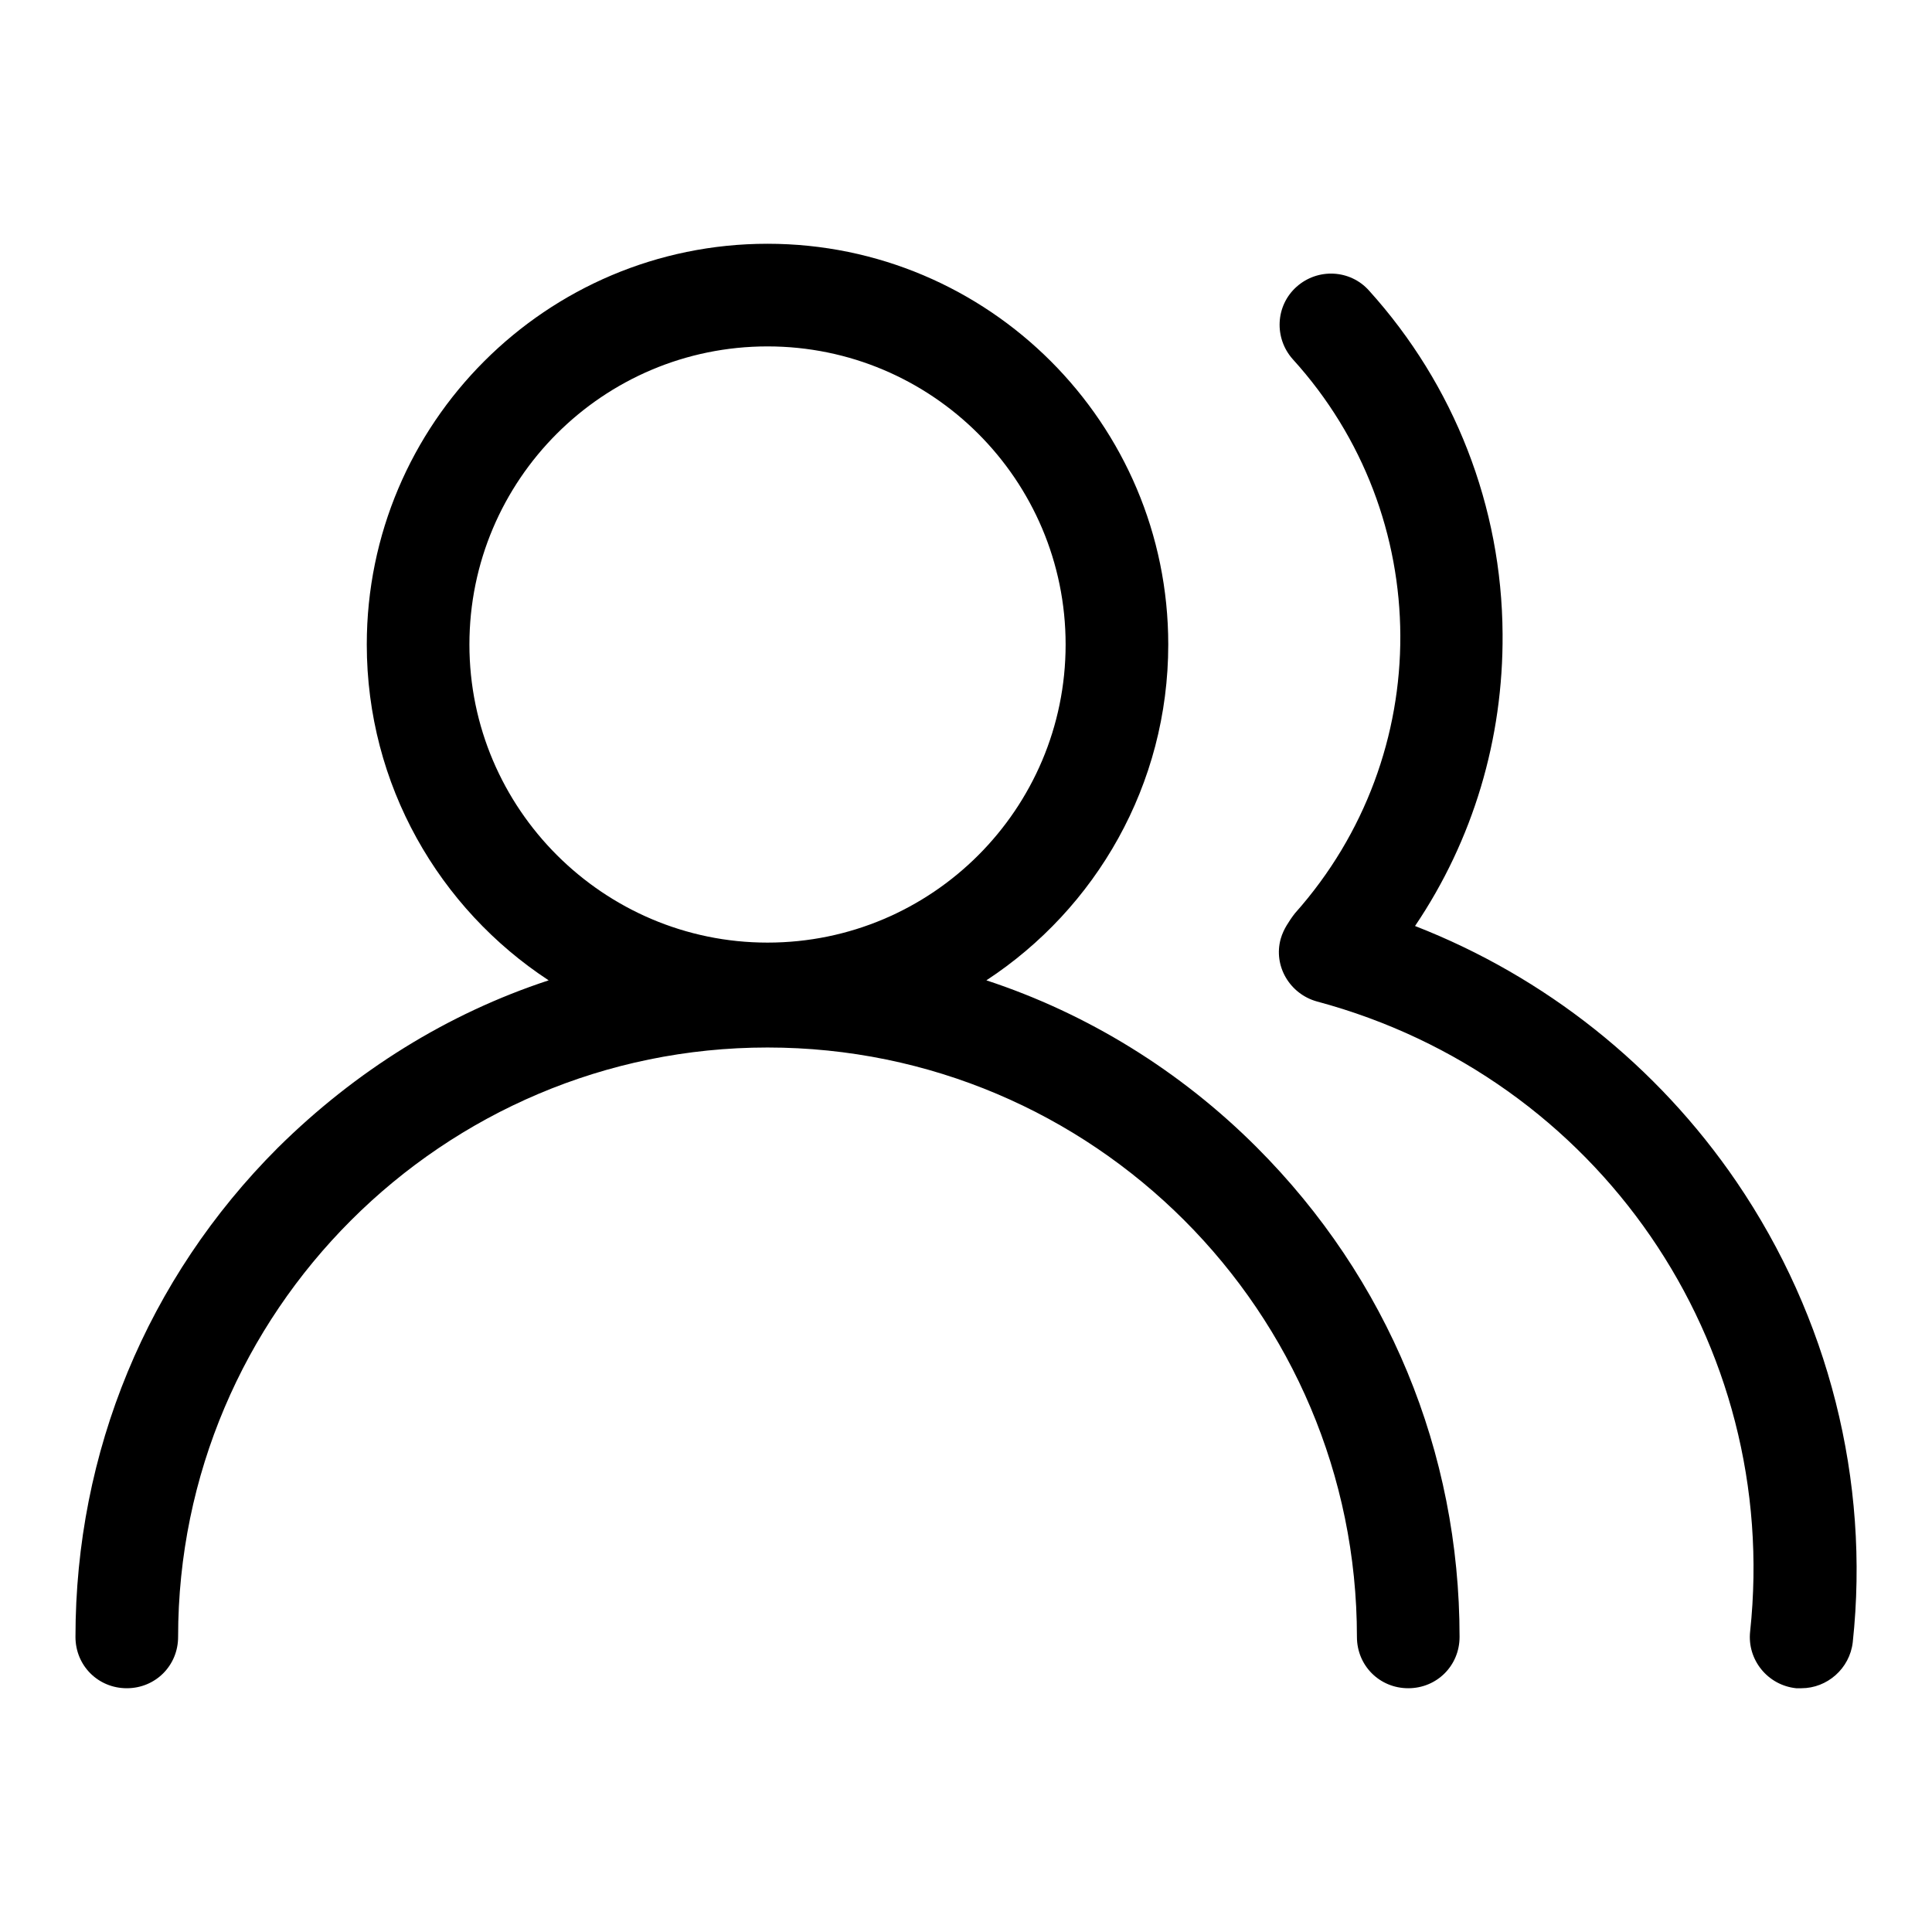 <?xml version="1.0" encoding="utf-8"?>
<!-- Svg Vector Icons : http://www.onlinewebfonts.com/icon -->
<!DOCTYPE svg PUBLIC "-//W3C//DTD SVG 1.1//EN" "http://www.w3.org/Graphics/SVG/1.1/DTD/svg11.dtd">
<svg version="1.1" xmlns="http://www.w3.org/2000/svg" xmlns:xlink="http://www.w3.org/1999/xlink" x="0px" y="0px" viewBox="0 0 256 256" enable-background="new 0 0 256 256" xml:space="preserve">
<g> <path fill="#000000" d="M130.7,129.9c14.5-9.5,24.1-25.9,24.1-44.5c0-29.3-23.8-53.1-53.1-53.1c-29.3,0-53.1,23.8-53.1,53.1 c0,18.6,9.6,35,24.1,44.5c-13.4,4.4-25.6,12-35.9,22.2C19.5,169.4,10,192.4,10,216.9c0,3.8,3,6.8,6.8,6.8c3.8,0,6.8-3,6.8-6.8 c0-43.1,35.1-78.1,78.1-78.1c43.1,0,78.1,35,78.1,78.1c0,3.8,3,6.8,6.8,6.8s6.8-3,6.8-6.8c0-24.5-9.5-47.5-26.9-64.9 C156.4,141.9,144.1,134.3,130.7,129.9z M62.2,85.4c0-21.8,17.7-39.5,39.5-39.5c21.8,0,39.5,17.7,39.5,39.5 c0,21.8-17.7,39.5-39.5,39.5C80,124.9,62.2,107.2,62.2,85.4z M230.1,156.6c-10.5-15.4-25.4-27.2-42.6-33.9 c7.7-11.4,11.7-24.8,11.6-38.7c-0.1-16.9-6.4-33-17.7-45.5c-2.5-2.8-6.8-3-9.6-0.5c-2.8,2.5-3,6.8-0.5,9.6 c18.9,20.8,19,52.4,0.3,73.4c-0.4,0.5-0.8,1.1-1.1,1.6c-0.3,0.5-0.6,1.1-0.8,1.8c-1,3.6,1.2,7.3,4.8,8.3 c37.3,10,61.5,45.2,57.4,83.5c-0.4,3.7,2.3,7.1,6.1,7.5c0.2,0,0.5,0,0.7,0c3.4,0,6.4-2.6,6.8-6.1 C247.8,196.2,242.3,174.5,230.1,156.6z"/></g>
</svg>